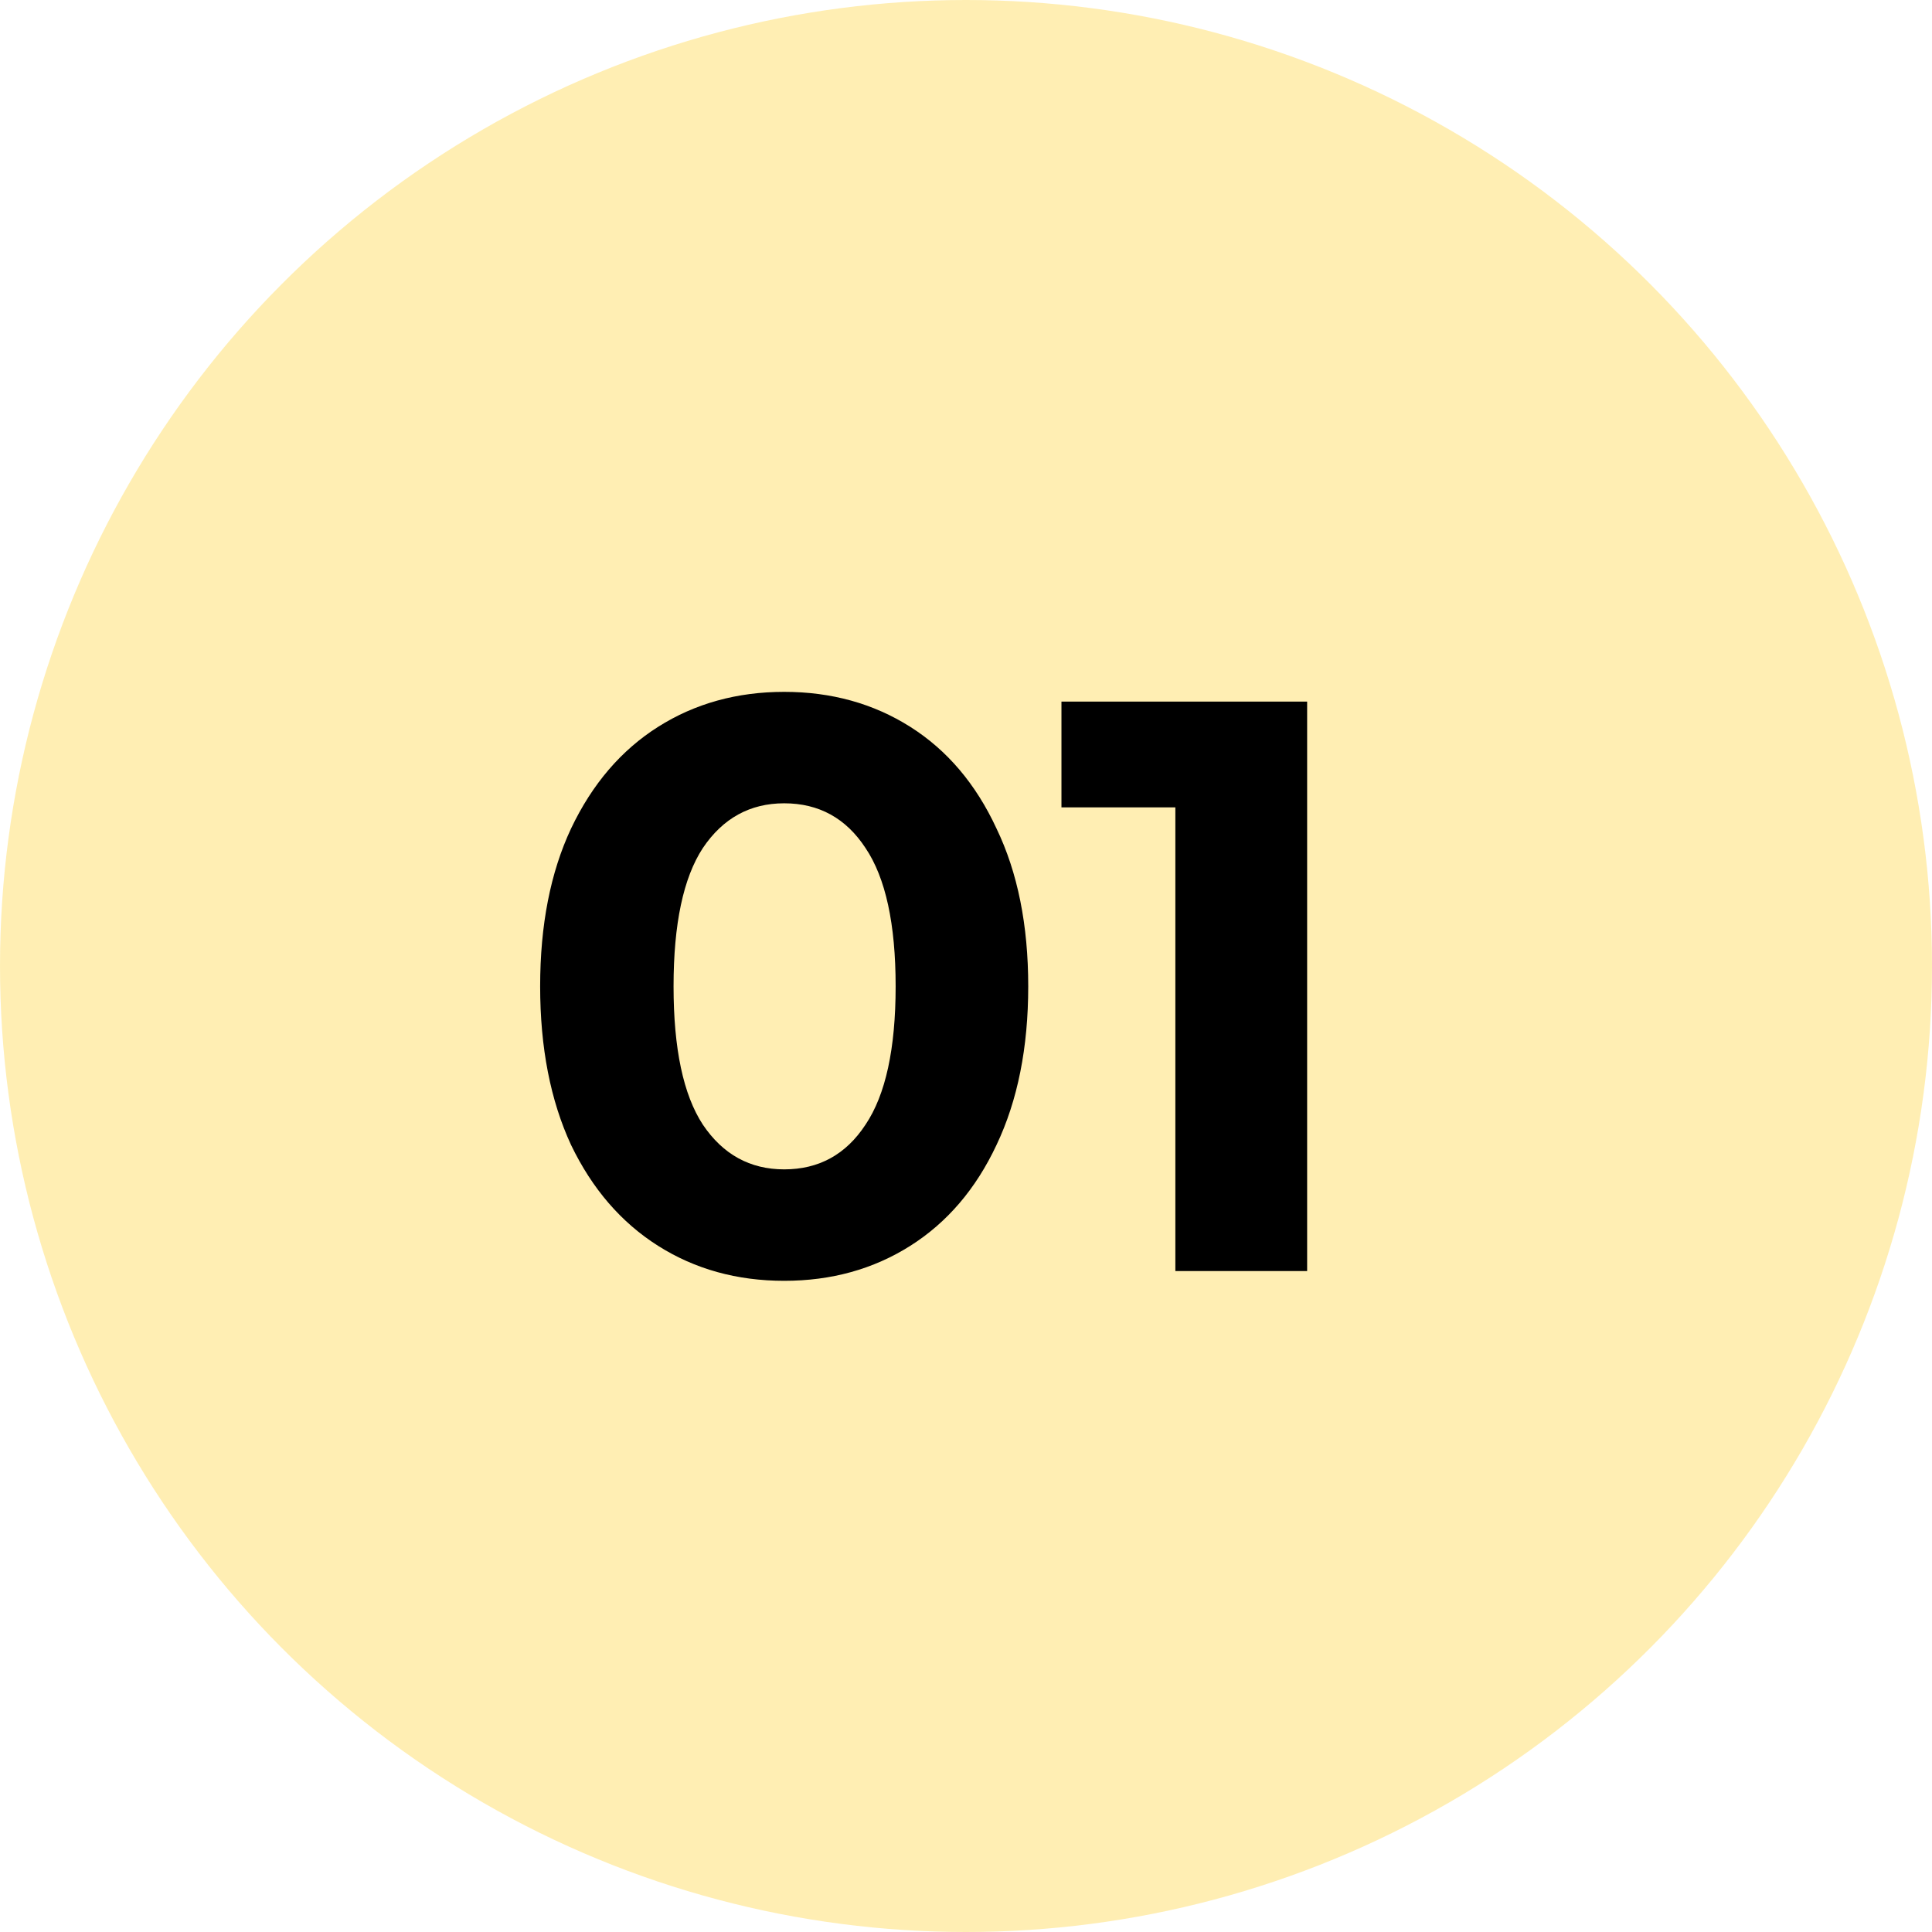 <?xml version="1.0" encoding="UTF-8"?> <svg xmlns="http://www.w3.org/2000/svg" width="152" height="152" viewBox="0 0 152 152" fill="none"> <circle cx="76" cy="76" r="76" fill="#FFDE68" fill-opacity="0.5"></circle> <path d="M61.696 100.768C57.984 100.768 54.677 99.851 51.776 98.016C48.875 96.181 46.592 93.536 44.928 90.08C43.307 86.581 42.496 82.421 42.496 77.6C42.496 72.779 43.307 68.64 44.928 65.184C46.592 61.685 48.875 59.019 51.776 57.184C54.677 55.349 57.984 54.432 61.696 54.432C65.408 54.432 68.715 55.349 71.616 57.184C74.517 59.019 76.779 61.685 78.4 65.184C80.064 68.64 80.896 72.779 80.896 77.6C80.896 82.421 80.064 86.581 78.4 90.08C76.779 93.536 74.517 96.181 71.616 98.016C68.715 99.851 65.408 100.768 61.696 100.768ZM61.696 92C64.427 92 66.56 90.827 68.096 88.48C69.675 86.133 70.464 82.507 70.464 77.6C70.464 72.693 69.675 69.067 68.096 66.72C66.56 64.373 64.427 63.2 61.696 63.2C59.008 63.2 56.875 64.373 55.296 66.72C53.76 69.067 52.992 72.693 52.992 77.6C52.992 82.507 53.76 86.133 55.296 88.48C56.875 90.827 59.008 92 61.696 92ZM102.839 55.2V100H92.471V63.52H83.51V55.2H102.839Z" fill="black"></path> </svg> 